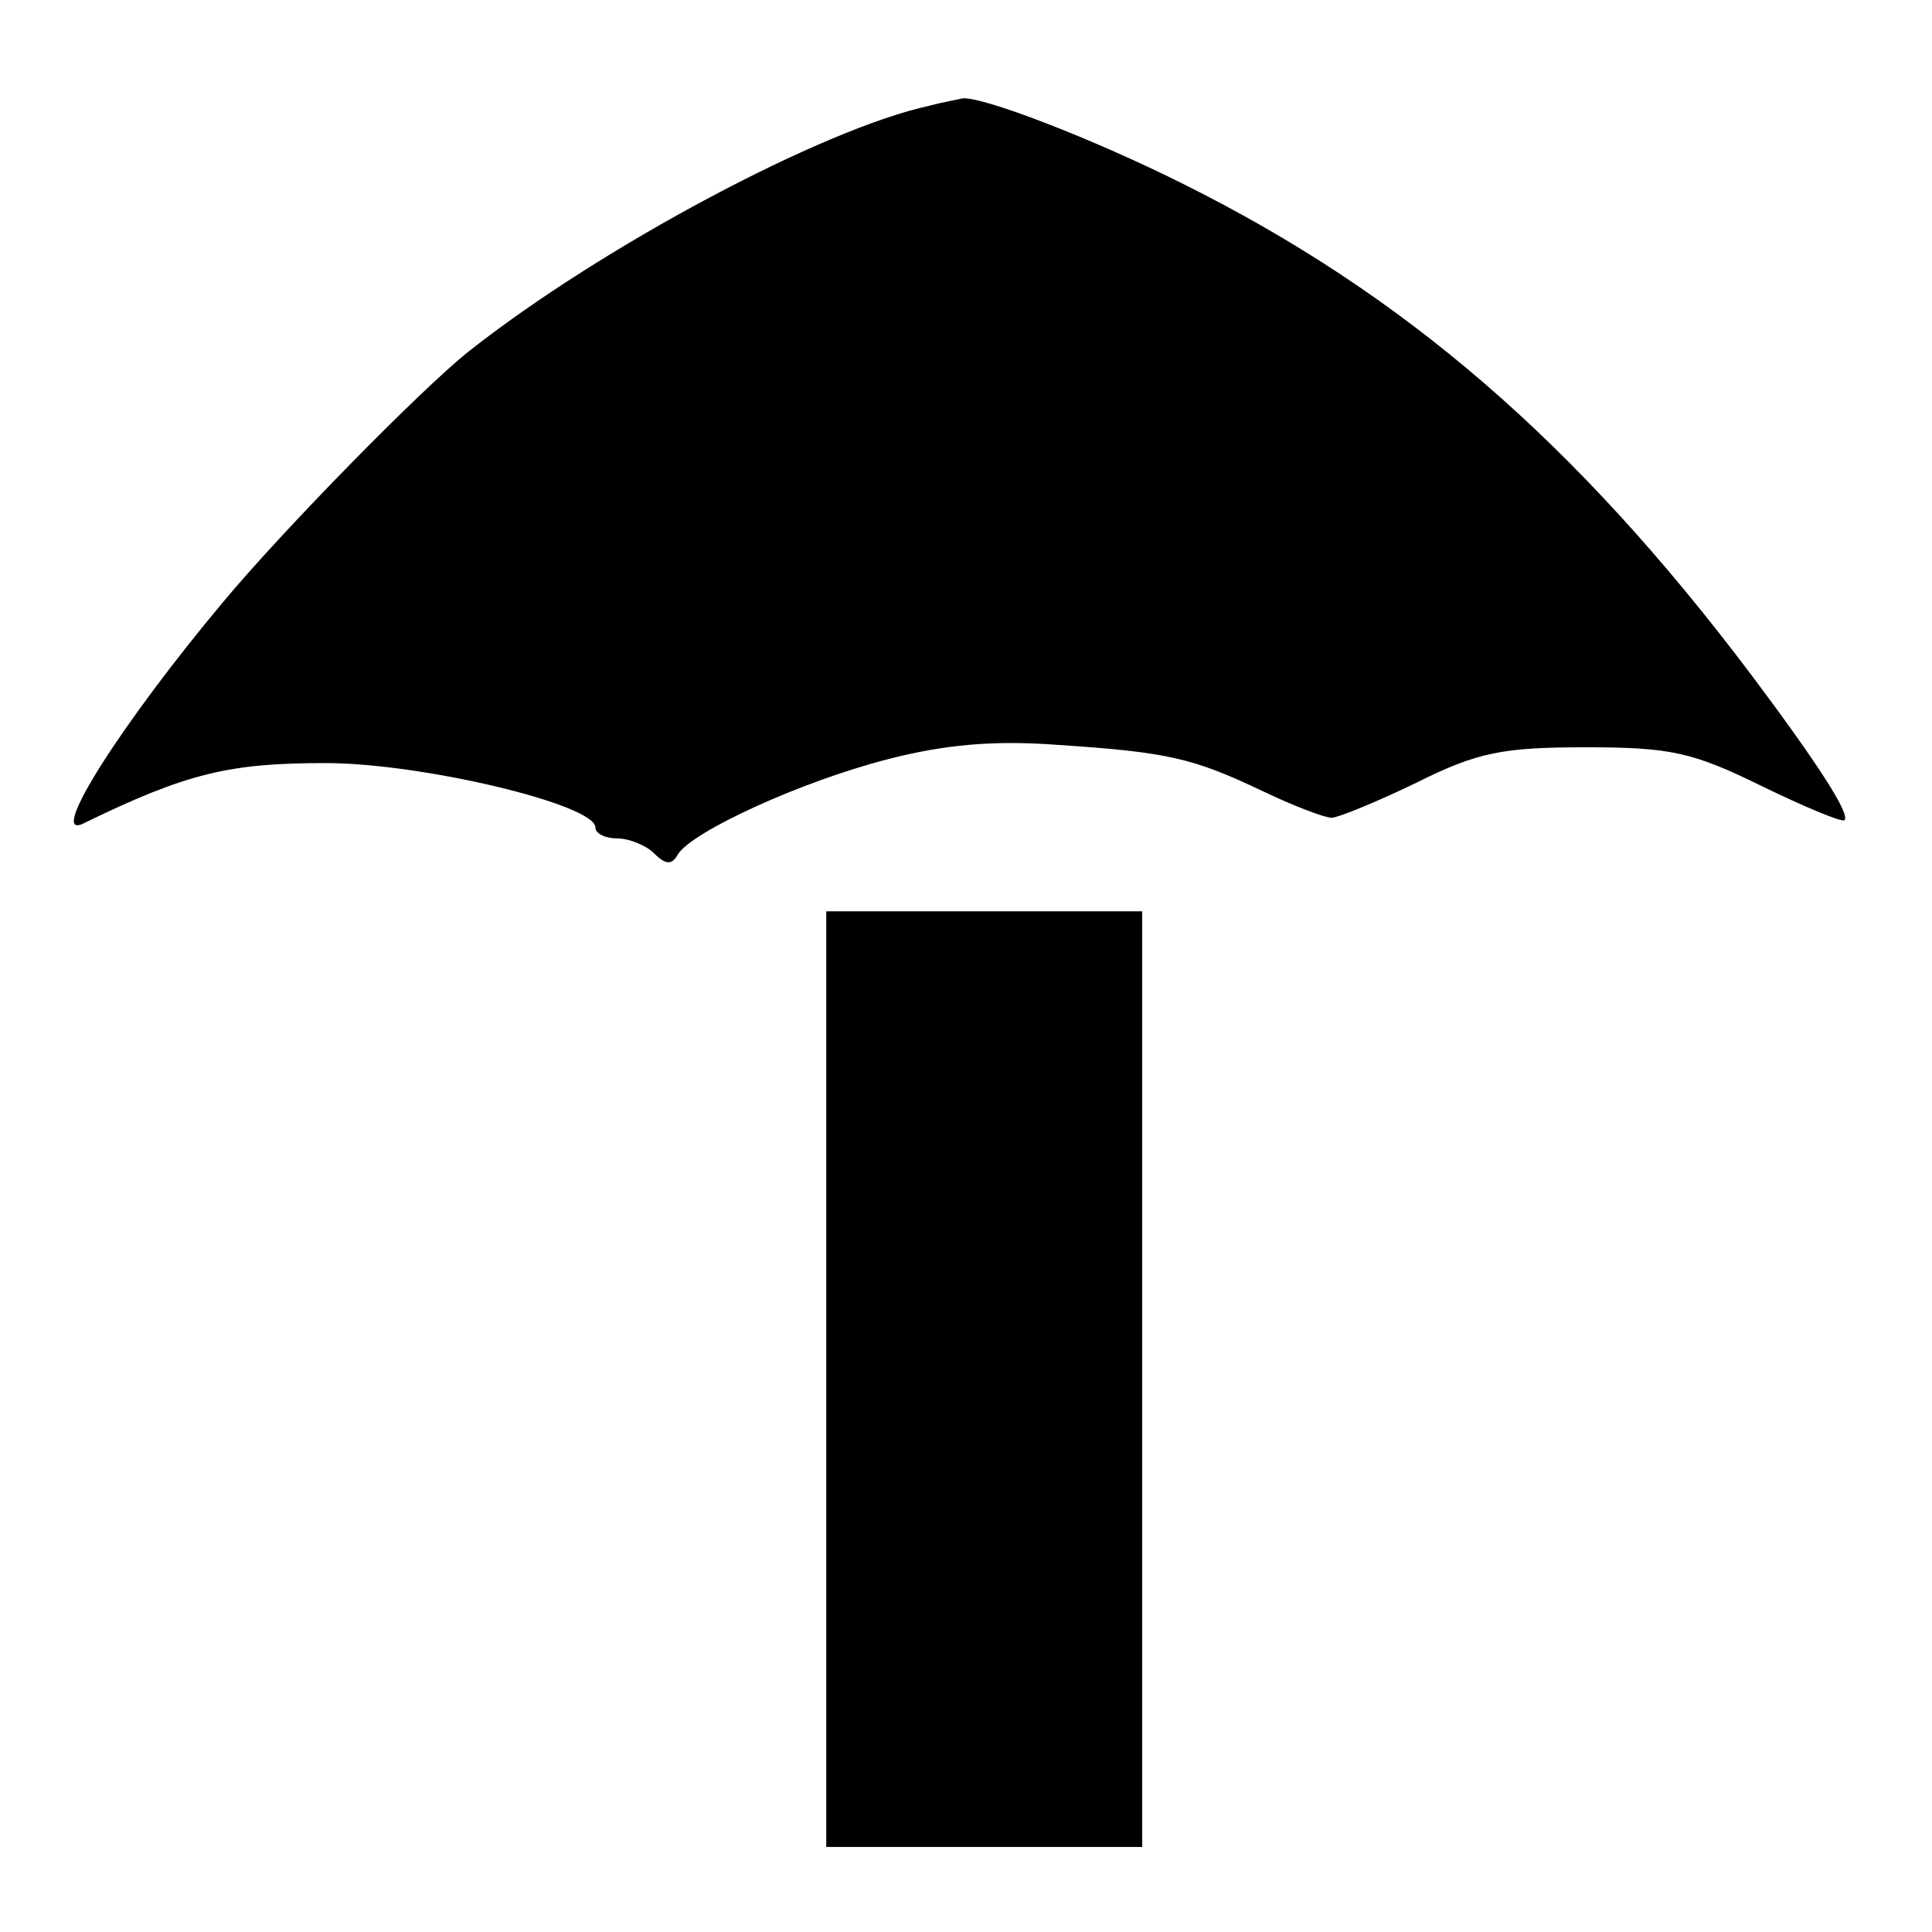 <?xml version="1.0" standalone="no"?>
<!DOCTYPE svg PUBLIC "-//W3C//DTD SVG 20010904//EN"
 "http://www.w3.org/TR/2001/REC-SVG-20010904/DTD/svg10.dtd">
<svg version="1.0" xmlns="http://www.w3.org/2000/svg"
 width="159pt" height="159pt" viewBox="0 0 159 159"
 preserveAspectRatio="xMidYMid meet">
<g transform="translate(0,159) scale(0.1,-0.1)"
fill="#000000" stroke="none">
<path d="M765 1503 c-88 -19 -270 -116 -379 -202 -38 -30 -152 -146 -202 -206
-83 -99 -145 -196 -116 -183 86 42 121 50 200 50 79 0 222 -34 222 -53 0 -5 8
-9 18 -9 10 0 24 -6 30 -12 10 -10 15 -10 20 -1 12 19 102 60 172 78 46 12 87
16 140 12 92 -6 112 -11 169 -38 25 -12 51 -22 57 -22 5 0 37 13 70 29 50 25
71 29 139 29 70 0 88 -4 145 -32 35 -17 66 -30 68 -28 5 5 -23 48 -77 120
-144 191 -285 313 -468 404 -74 37 -165 72 -181 70 -4 -1 -16 -3 -27 -6z"/>
<path d="M680 455 l0 -385 130 0 130 0 0 385 0 385 -130 0 -130 0 0 -385z"/>
</g>
</svg>

